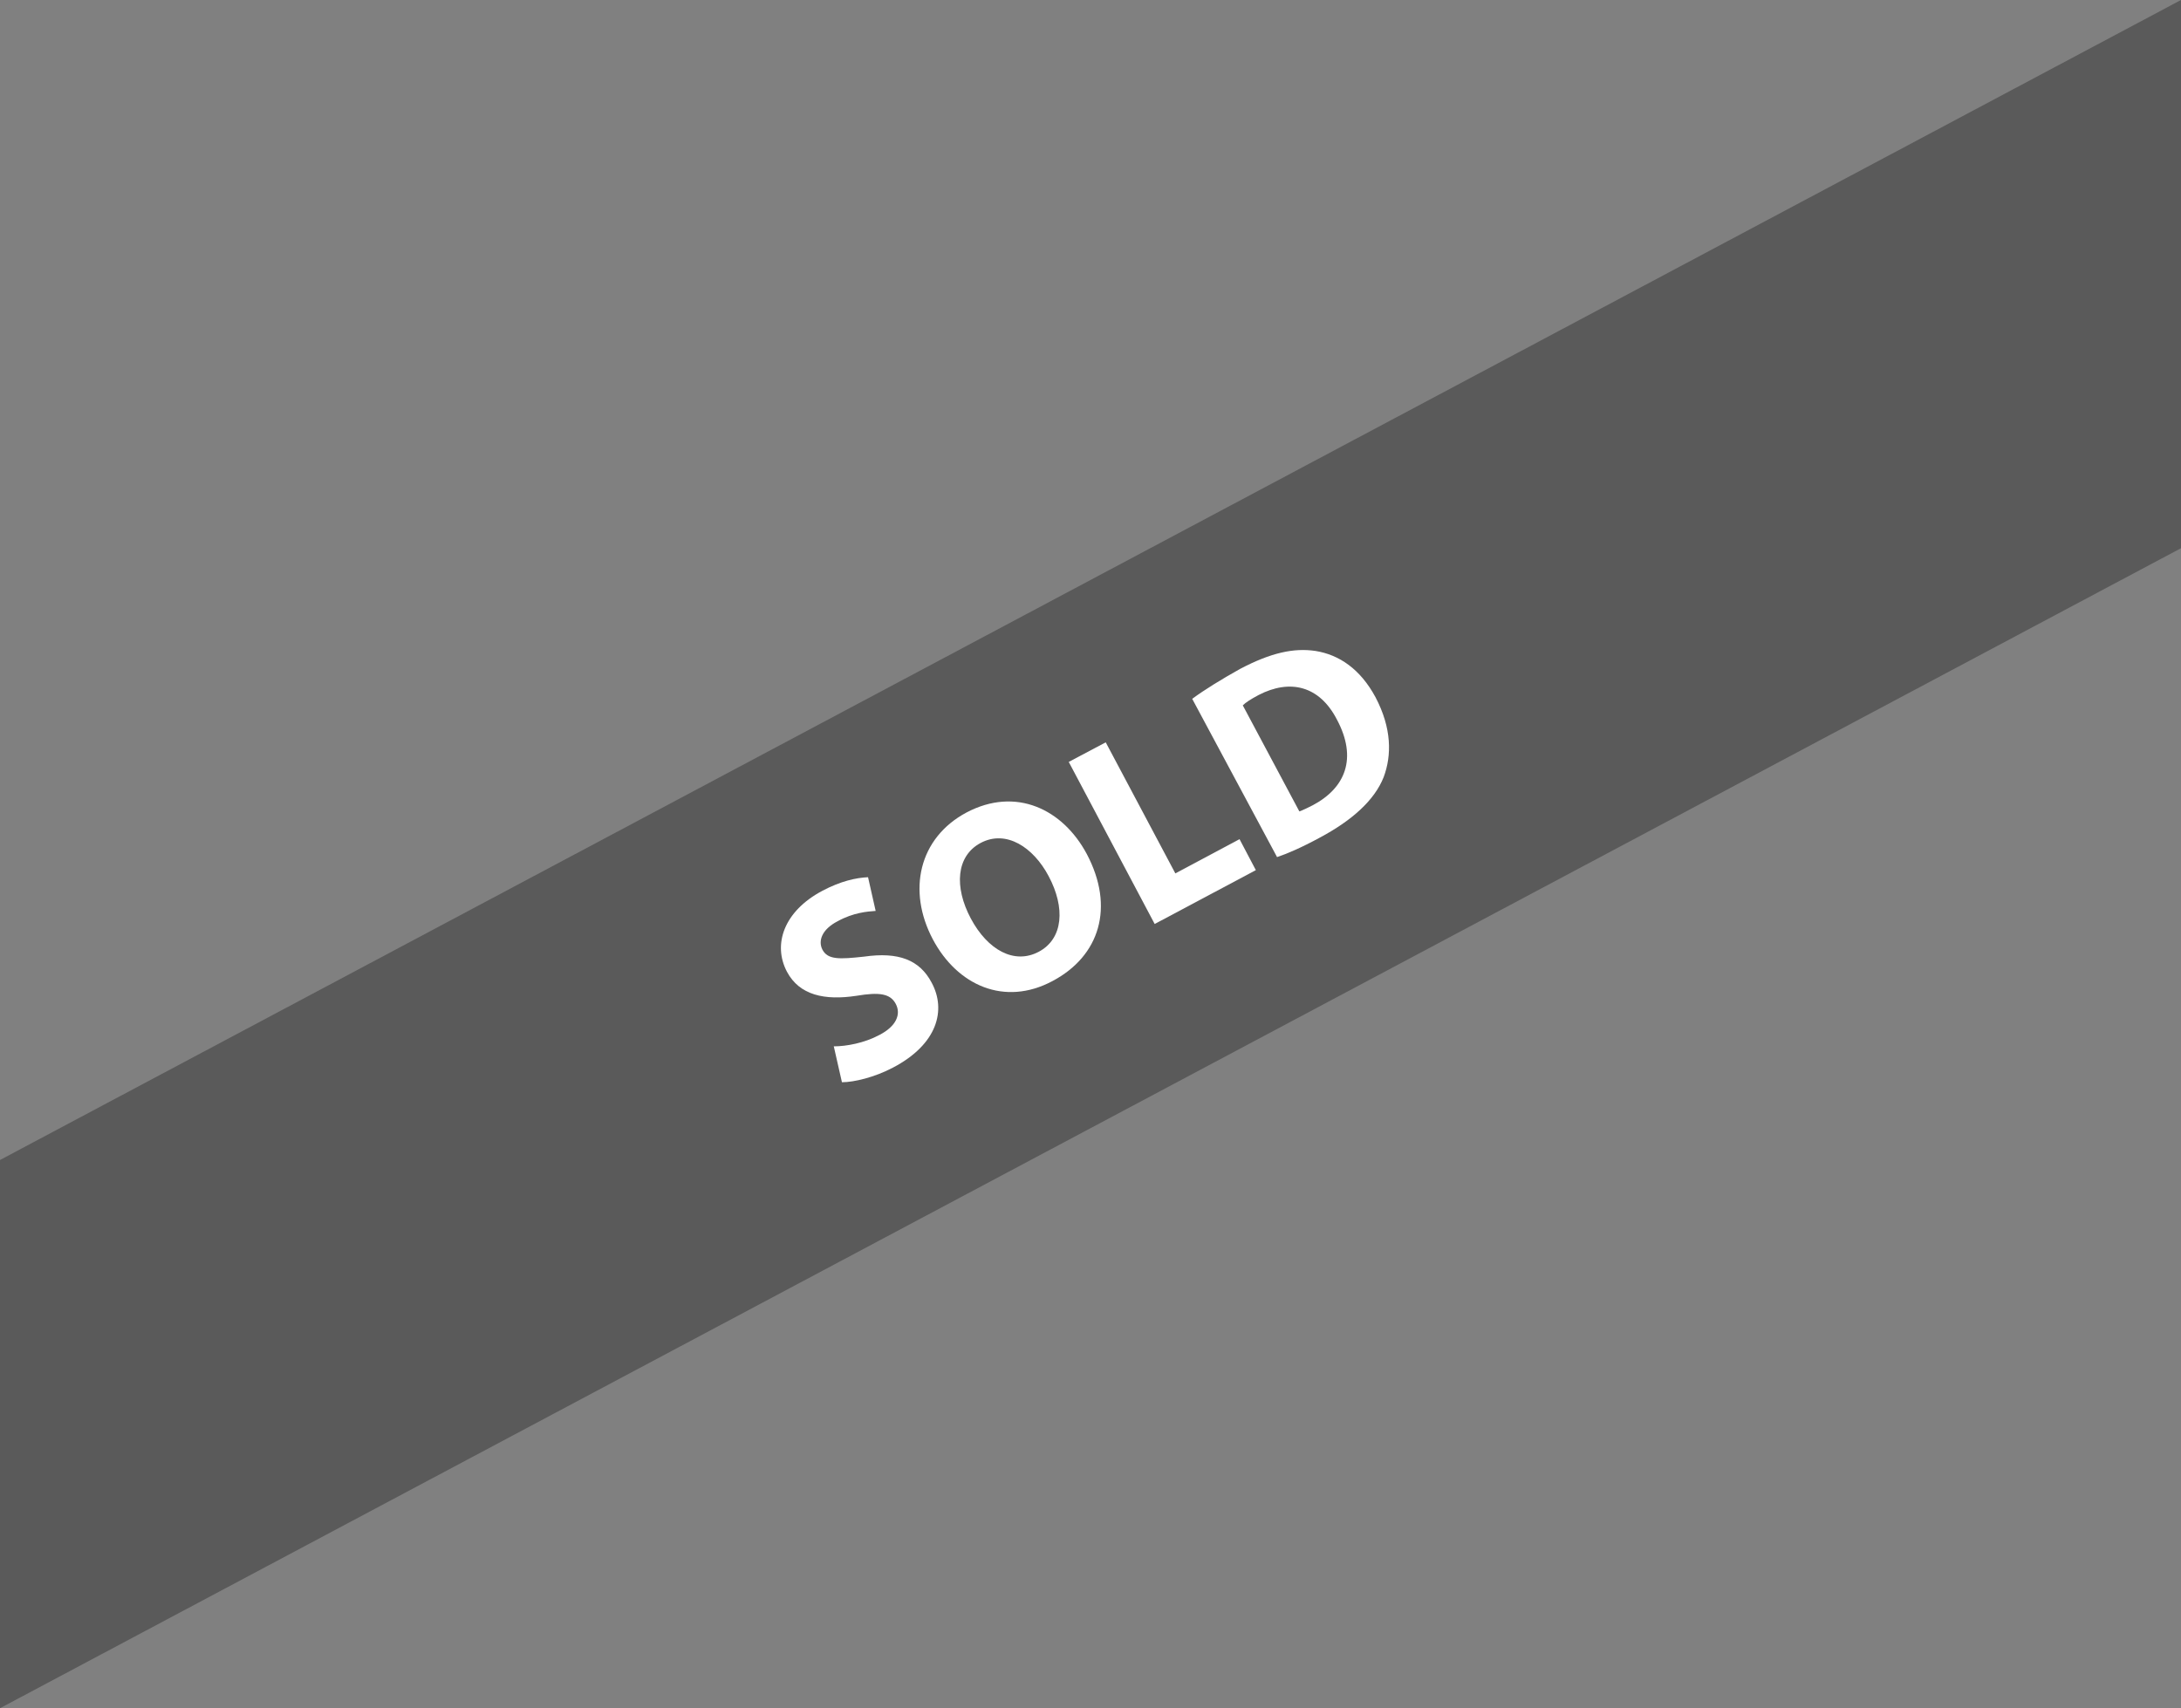 <!-- Generator: Adobe Illustrator 21.0.0, SVG Export Plug-In  -->
<svg version="1.1" xmlns="http://www.w3.org/2000/svg" xmlns:xlink="http://www.w3.org/1999/xlink" xmlns:a="http://ns.adobe.com/AdobeSVGViewerExtensions/3.0/" x="0px" y="0px" width="401px" height="314.1px" viewBox="0 0 401 314.1" style="enable-background:new 0 0 401 314.1;" xml:space="preserve">
    <rect x="0" y="0" width="401" height="314.1" fill="#808080" stroke="none"/>
    <style type="text/css">
    .st0 {
        opacity: 0.3;
    }

    .st1 {
        fill: #FFFFFF;
    }
    </style>
    <defs>
    </defs>
    <g class="st0">
        <polygon points="0,314.1 401,100.8 401,0 0,213.3 	" />
    </g>
    <g>
        <path class="st1" d="M153.3,192.4c2.3,0,5.6-0.6,8.4-2.1c3.1-1.6,4-3.8,3-5.7c-1-1.9-3-2.2-7.2-1.5c-5.9,0.9-10.5-0.1-12.8-4.4
		c-2.7-5.1-0.5-11.2,6.5-14.9c3.4-1.8,6.2-2.4,8.4-2.5l1.4,6.2c-1.5,0.1-4.1,0.3-7,1.9c-2.9,1.5-3.6,3.6-2.8,5.2
		c1,1.9,3.1,1.8,7.7,1.3c6.3-0.9,10.2,0.6,12.4,4.8c2.7,5,1.1,11.3-7.1,15.6c-3.4,1.8-7.2,2.7-9.4,2.7L153.3,192.4z" />
        <path class="st1" d="M199.8,157c5.2,9.8,2.4,18.8-6.3,23.4c-8.8,4.7-17.5,0.8-22-7.7c-4.7-8.9-2.6-18.6,6.2-23.3
		C186.8,144.6,195.4,148.8,199.8,157z M178.5,168.9c3.1,5.8,8,8.5,12.5,6.1c4.5-2.4,4.9-8.1,1.8-13.9c-2.8-5.3-7.8-8.6-12.5-6.1
		C175.8,157.4,175.4,163.1,178.5,168.9z" />
        <path class="st1" d="M196.5,140.1l6.8-3.6l12.8,24.1l11.8-6.3l3,5.7l-18.6,9.9L196.5,140.1z" />
        <path class="st1" d="M219.2,128.5c2.3-1.7,5.4-3.6,8.8-5.5c5.7-3,9.9-3.9,13.9-3.3c4.3,0.7,8.2,3.3,11,8.5c3,5.7,3,10.7,1.5,14.7
		c-1.7,4.3-5.9,8-11.7,11.1c-3.5,1.9-6.1,3-7.9,3.6L219.2,128.5z M238.9,149.2c0.6-0.2,1.6-0.7,2.4-1.1c6.1-3.2,8.3-8.7,4.5-15.8
		c-3.2-6.2-8.6-7.5-14.4-4.5c-1.5,0.8-2.4,1.4-2.9,1.9L238.9,149.2z" />
    </g>
</svg>